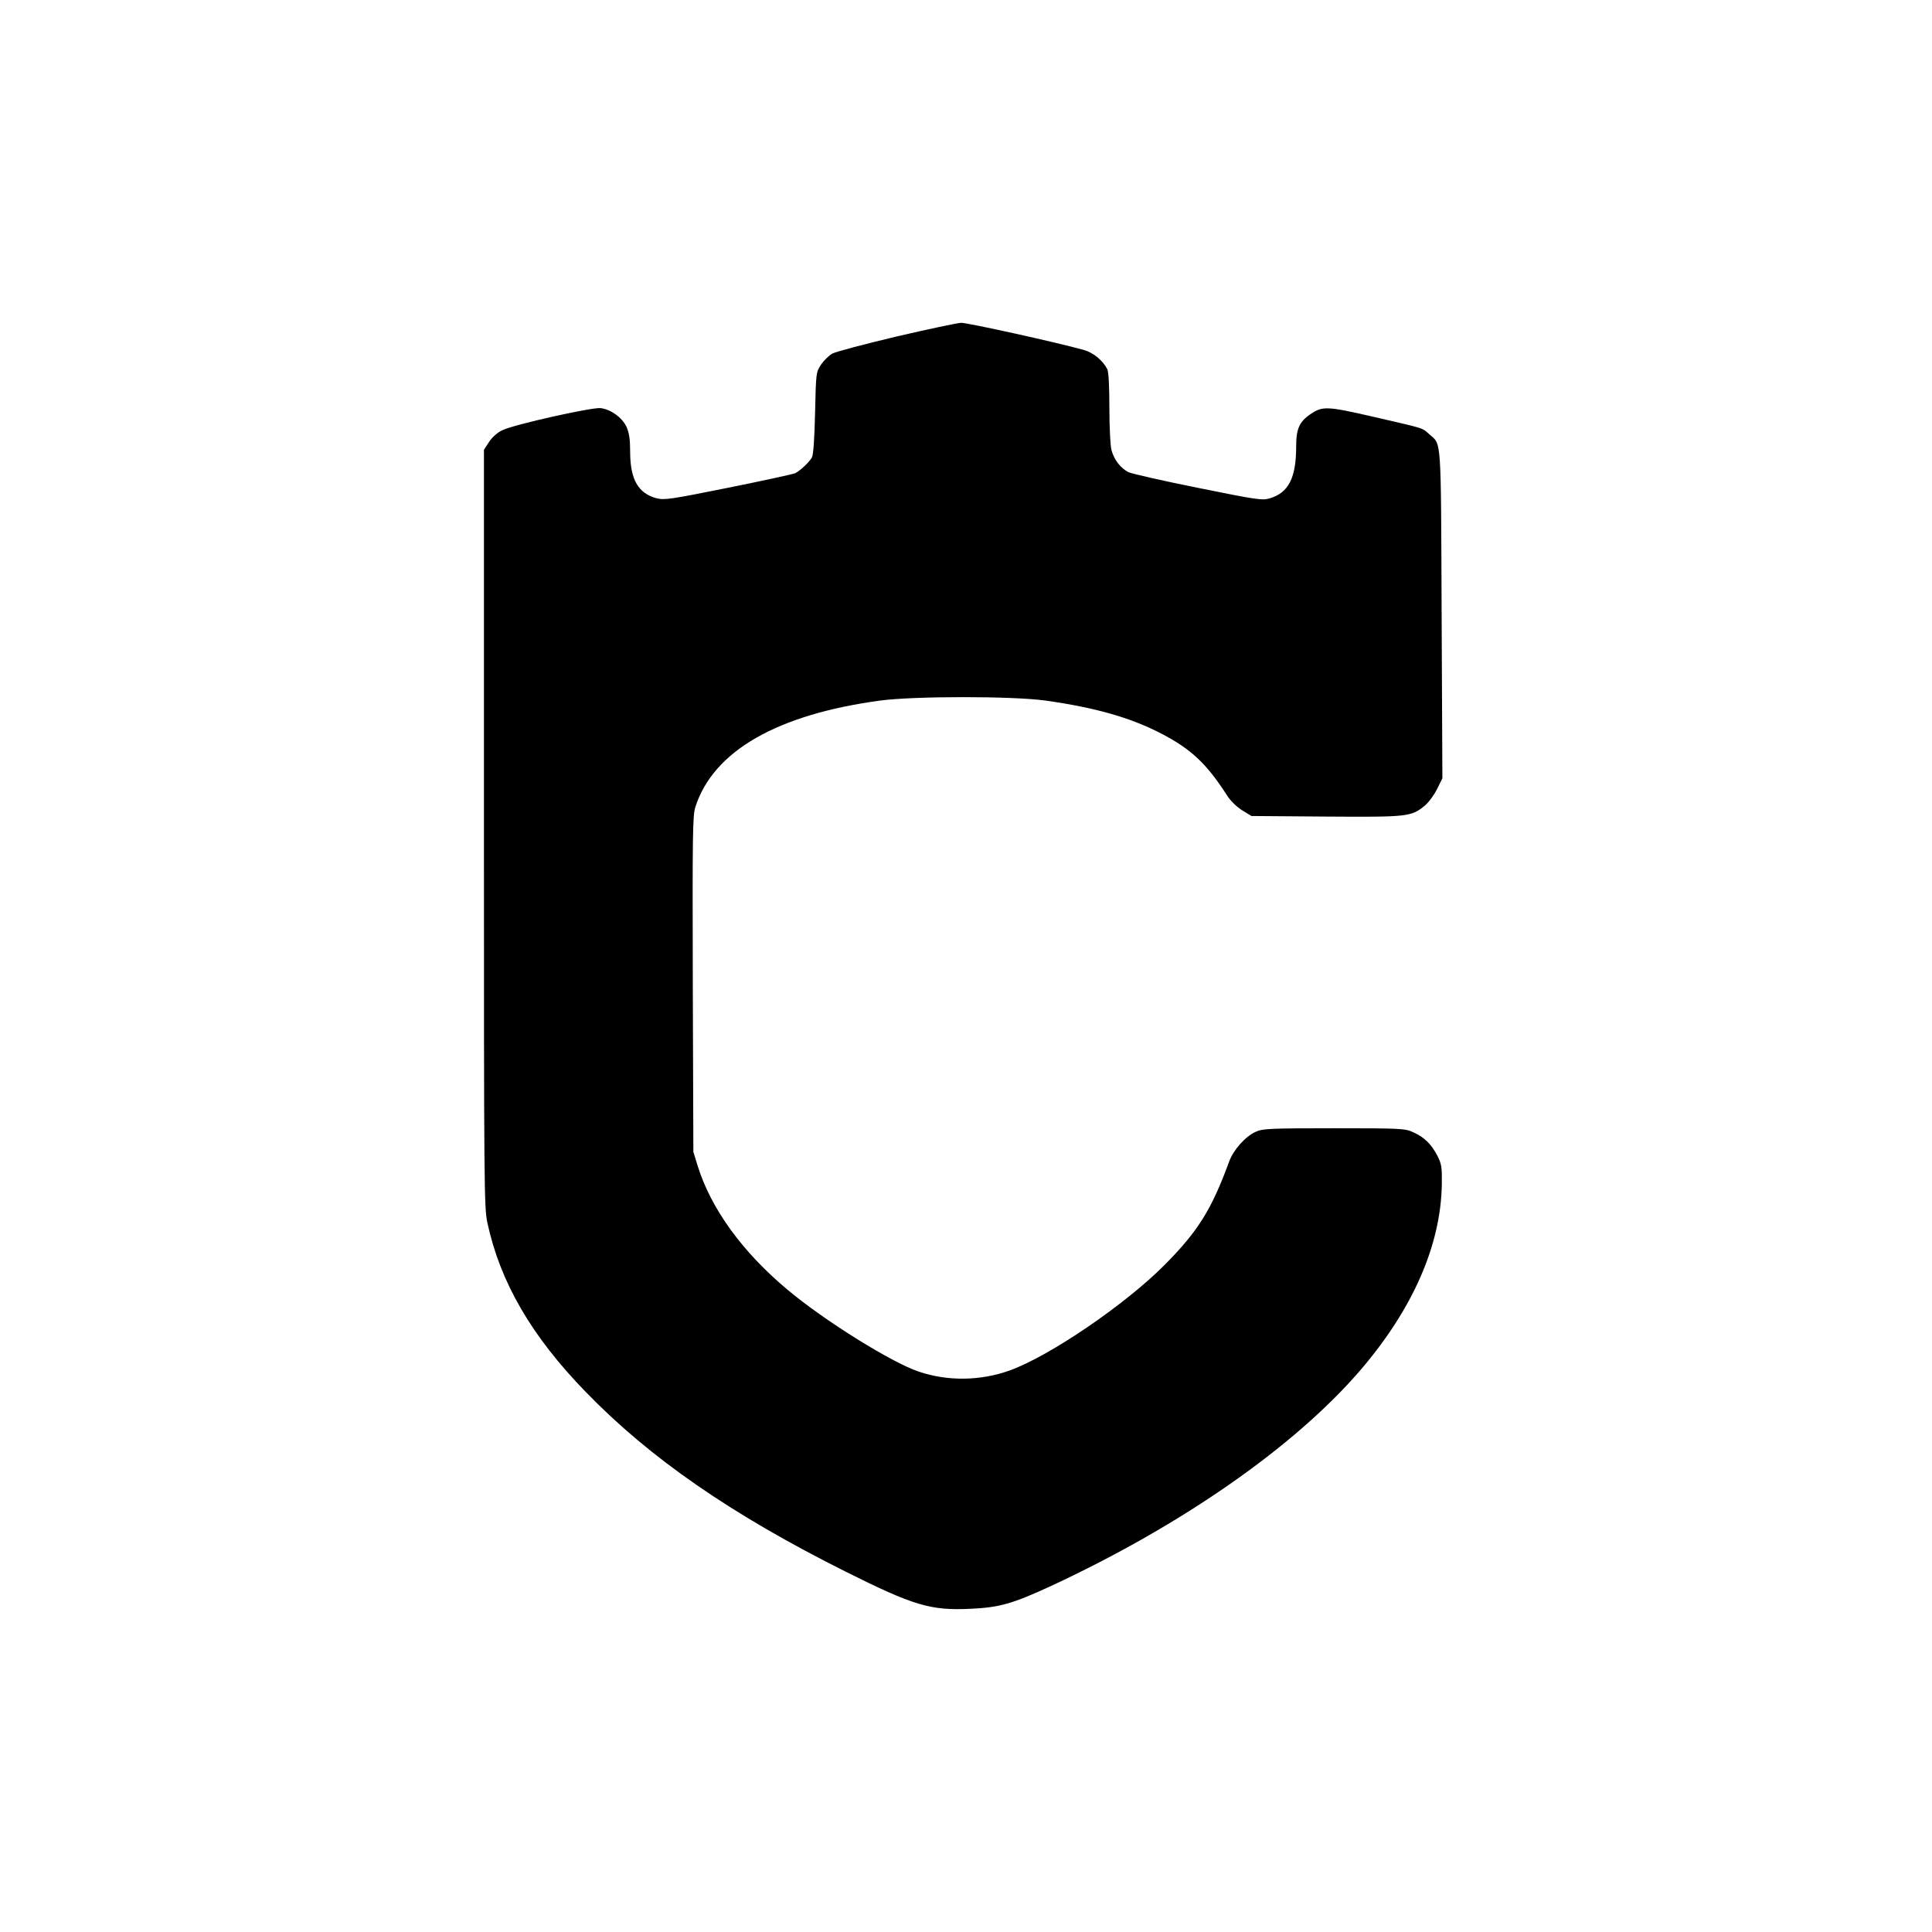 <?xml version="1.0" standalone="no"?>
<!DOCTYPE svg PUBLIC "-//W3C//DTD SVG 20010904//EN"
 "http://www.w3.org/TR/2001/REC-SVG-20010904/DTD/svg10.dtd">
<svg version="1.0" xmlns="http://www.w3.org/2000/svg"
 width="1024pt" height="1024pt" viewBox="0 0 1024 1024"
 preserveAspectRatio="xMidYMid meet">
<g transform="translate(0,1024) scale(0.1,-0.1)"
fill="#000000" stroke="none">
<path d="M4750 8456 c-168 -40 -320 -80 -338 -90 -17 -9 -44 -35 -60 -58 -27
-41 -27 -42 -32 -257 -3 -137 -9 -223 -17 -236 -14 -25 -61 -69 -88 -83 -11
-5 -171 -40 -355 -77 -307 -62 -339 -66 -380 -56 -97 26 -139 99 -140 241 0
71 -5 105 -19 137 -23 49 -82 93 -138 100 -45 5 -455 -86 -520 -117 -26 -12
-53 -36 -70 -61 l-28 -43 0 -2005 c0 -1902 1 -2010 18 -2091 68 -316 234 -602
522 -898 340 -351 773 -650 1377 -952 360 -180 450 -207 661 -197 154 7 222
26 430 122 692 322 1286 736 1635 1140 280 326 429 665 434 989 1 91 -1 106
-24 151 -32 61 -69 98 -128 124 -43 20 -64 21 -420 21 -342 0 -379 -2 -415
-19 -54 -24 -118 -96 -140 -157 -93 -254 -165 -370 -342 -548 -207 -209 -610
-484 -822 -560 -154 -55 -327 -58 -481 -6 -144 48 -502 271 -697 435 -240 201
-405 430 -475 655 l-23 75 -3 889 c-2 804 -1 894 14 940 96 296 433 489 980
563 185 24 697 24 874 0 264 -37 450 -90 613 -174 160 -83 242 -160 350 -328
19 -30 51 -61 81 -80 l49 -30 395 -3 c435 -3 452 -1 524 58 20 17 49 56 65 88
l28 57 -4 870 c-4 952 0 896 -65 953 -41 36 -16 28 -297 93 -243 56 -269 57
-330 16 -62 -41 -79 -79 -79 -173 0 -167 -40 -245 -139 -275 -41 -12 -64 -9
-380 55 -185 37 -351 75 -369 83 -41 20 -77 65 -91 118 -6 22 -11 122 -11 223
0 116 -4 191 -11 205 -24 47 -74 88 -124 102 -130 37 -617 145 -651 144 -21
-1 -176 -34 -344 -73z"/>
</g>
</svg>
